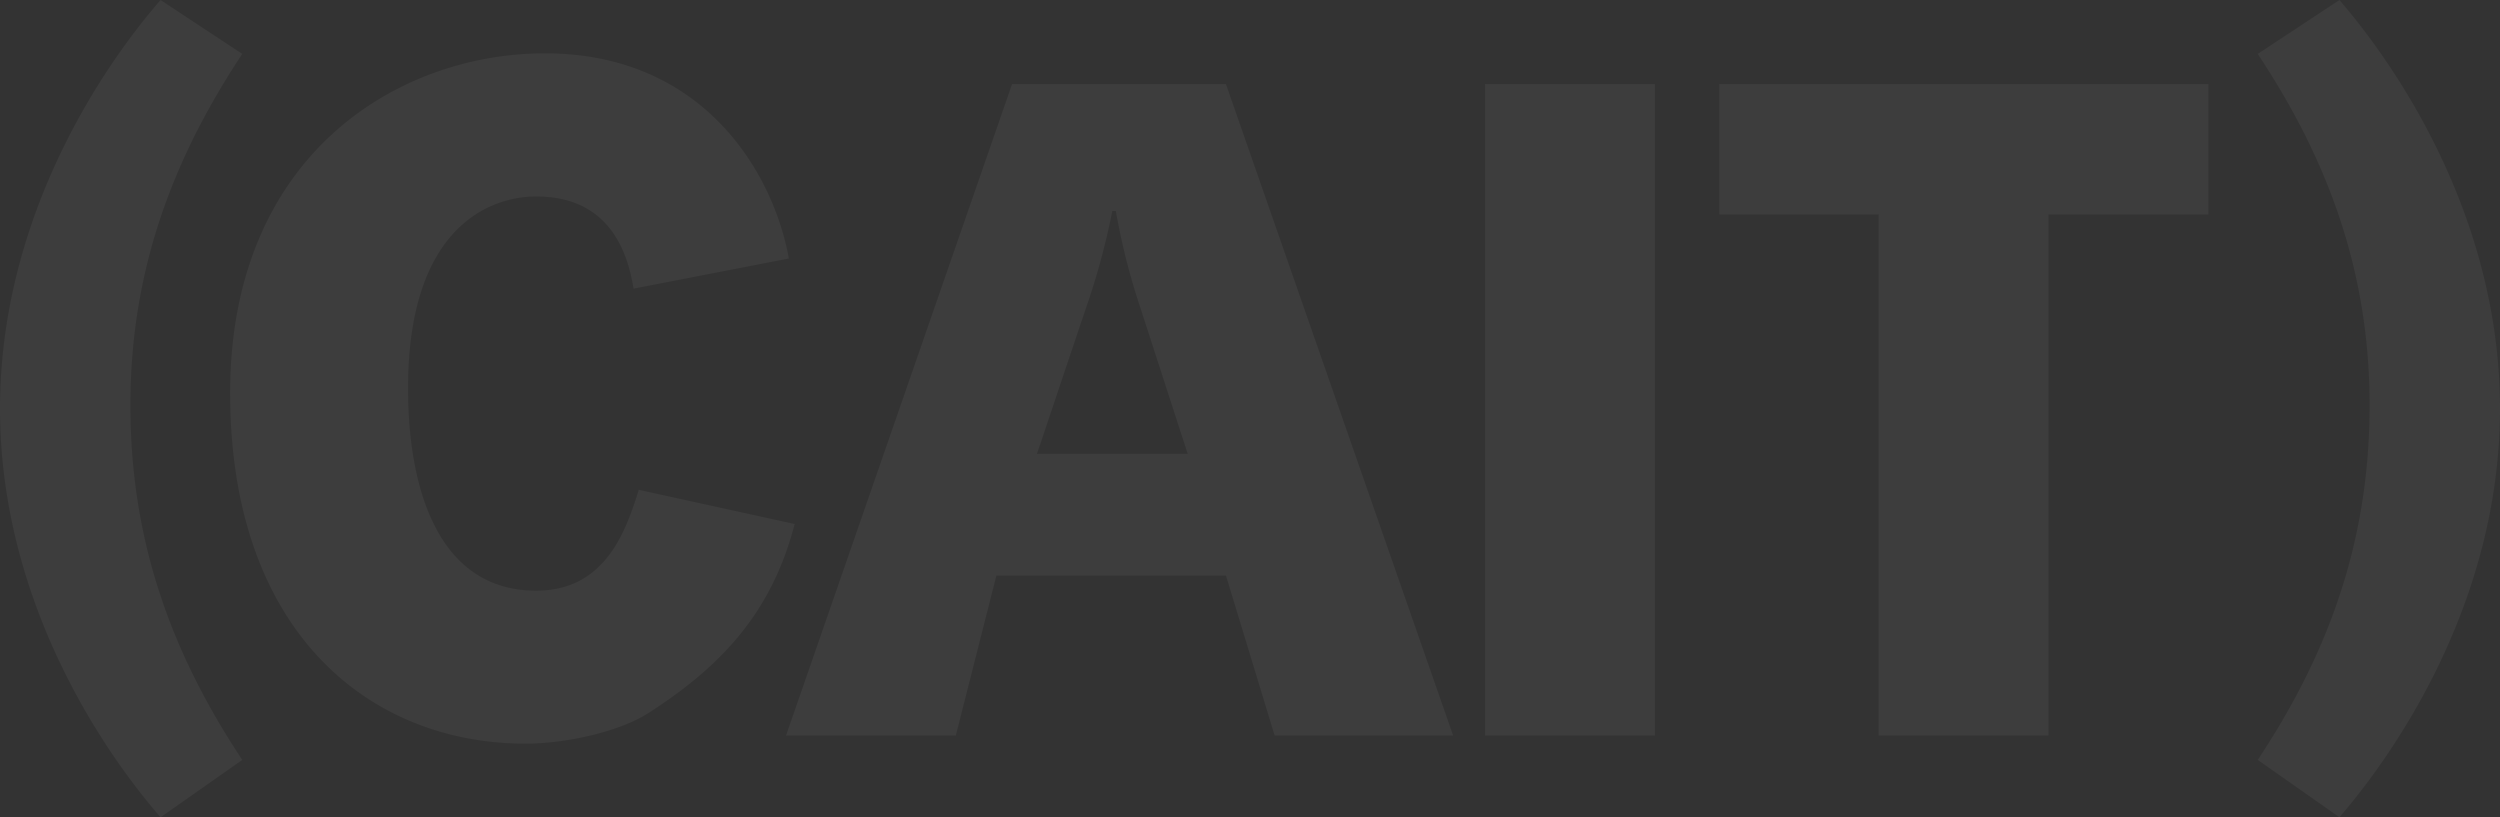 <svg id="Layer_1" data-name="Layer 1" xmlns="http://www.w3.org/2000/svg" viewBox="0 0 431.3 141"><rect x="0" y="0" width="431.3" height="141" fill="#333333" stroke="none"/><defs><style>.cls-1{opacity:0.05;}.cls-2{fill:#fff;}</style></defs><title>CAIT_Logo_White5</title><g class="cls-1"><path class="cls-2" d="M389.5,9.3c12,18.1,19.3,37.4,19.3,60.6,0,23.8-7.3,43.1-19.3,61.2l14.1,9.9c9.4-10.9,27.7-37,27.7-70.5S413,10.9,403.6,0L389.5,9.3ZM296.6,37h27.5v89.9h29.3V37H381V14.5H296.6V37Zm-40.4,89.9h29.3V14.5H256.2V126.9ZM211.5,14.5H174.6l-39,112.4h29.3l7-27.6h39.6l8.4,27.6h30.8L211.5,14.5ZM178.9,78.3l8.4-25a124,124,0,0,0,4.6-16.9h.6a116.2,116.2,0,0,0,4.3,16.9l8.1,25Zm-68.7,6.2c-2.2,7-5.7,17.4-17.7,17.4-16.8,0-22.1-17.4-22.1-34.9,0-27.9,14.2-33.1,22.1-33.1,13.2,0,15.9,10.5,16.8,15.9l26.8-5.2C133.4,29.7,121.3,9.2,94,9.2c-25.3,0-54.3,17.5-54.3,58.6s23.9,60.5,51,60.5c6.5,0,15.9-1.9,21.2-5.3,11.8-7.6,21.1-16.7,25.2-32.6l-26.9-5.9ZM27.7,0C18.2,10.9,0,37,0,70.5S18.2,130.1,27.7,141l14.1-9.9C29.8,113,22.5,93.7,22.5,69.9c0-23.2,7.3-42.5,19.3-60.6L27.7,0Z"/></g></svg>